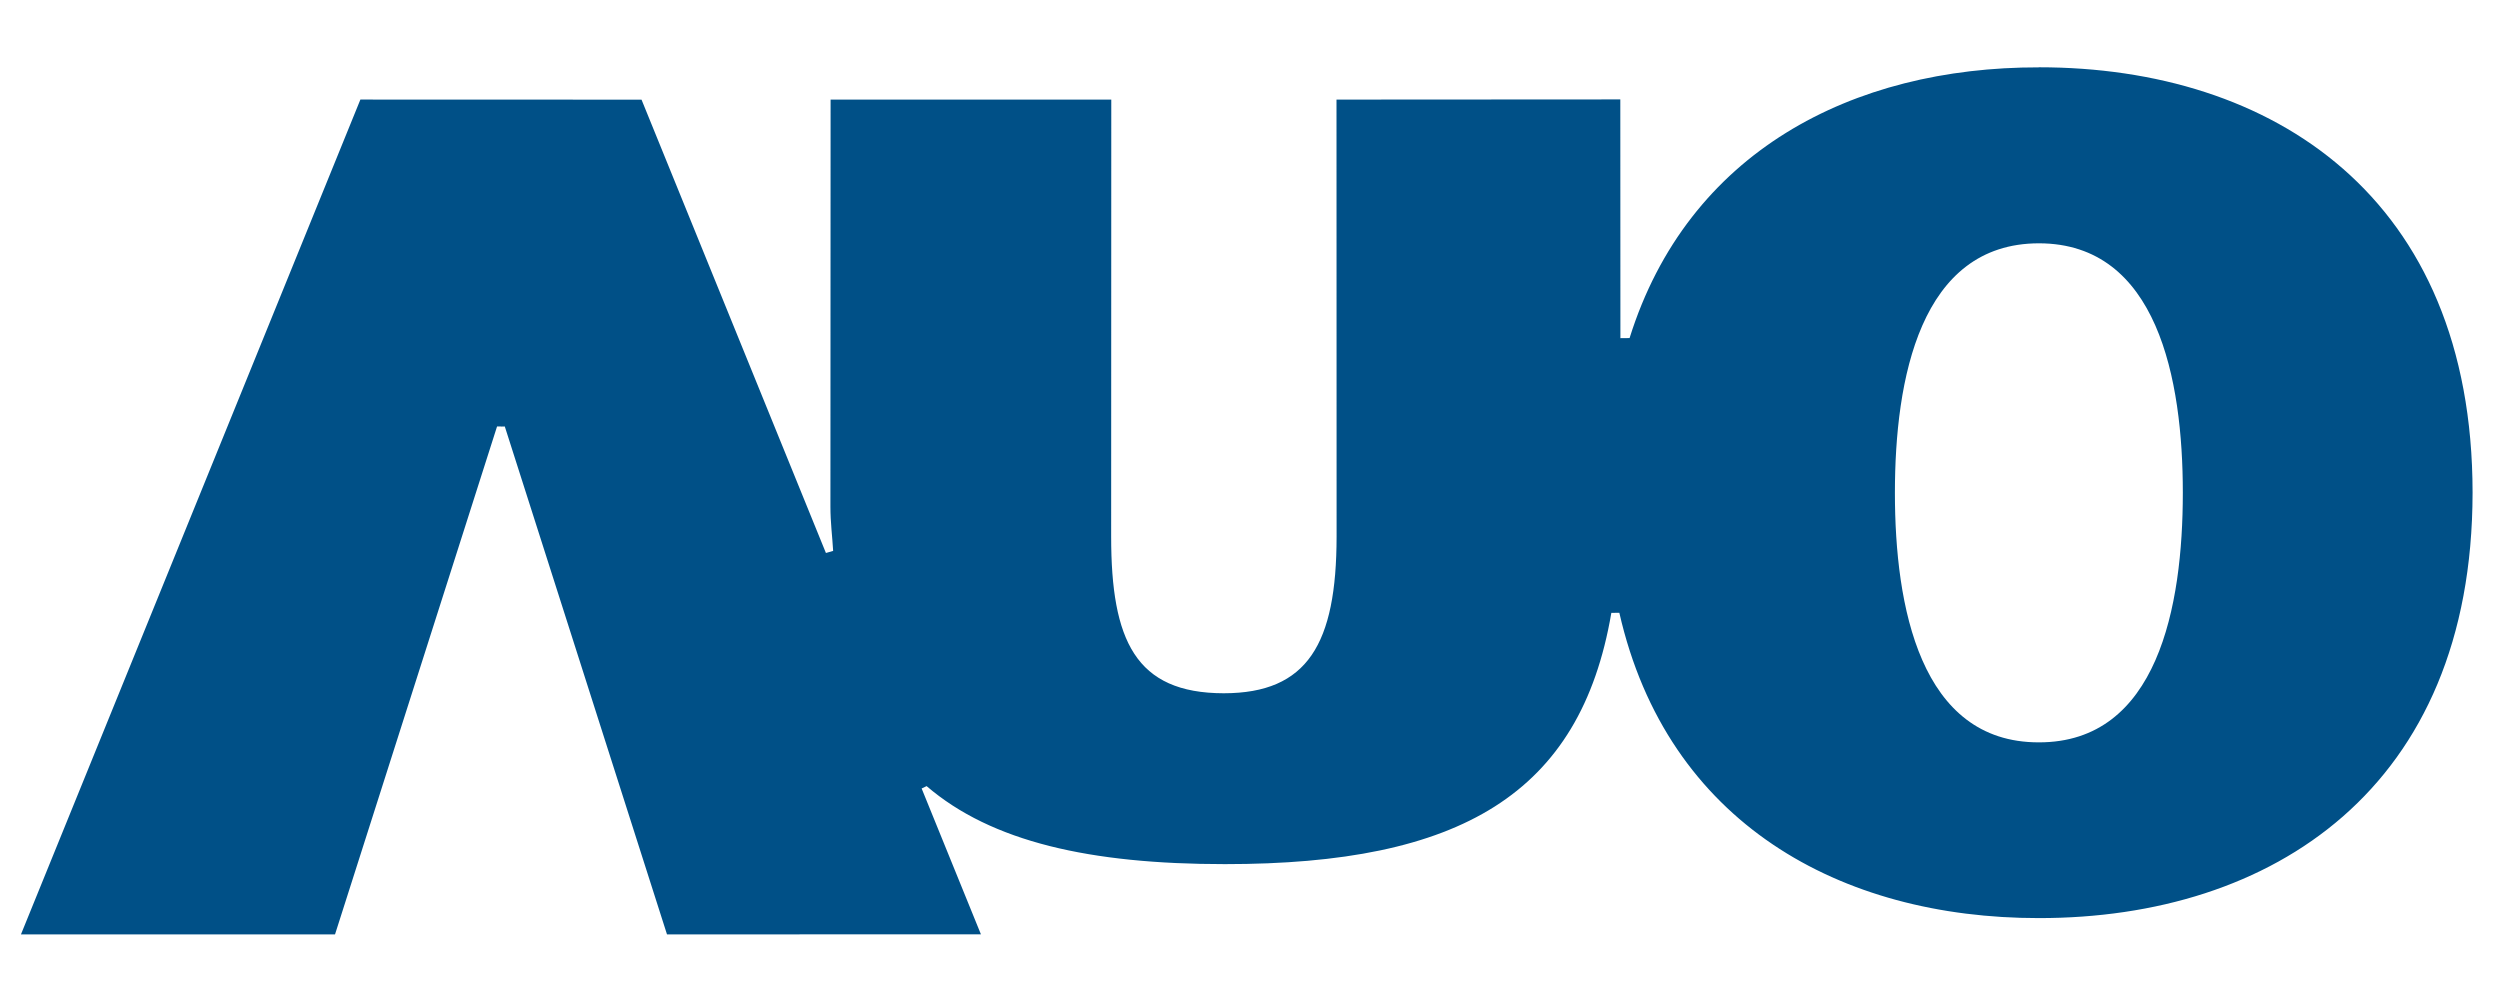 <svg xmlns="http://www.w3.org/2000/svg" width="160" height="64" viewBox="0 0 160 64">
  <g id="Group_3775" data-name="Group 3775" transform="translate(-200 -52)">
    <g id="information" transform="translate(201.336 56.307)">
      <g id="Group_1300" data-name="Group 1300">
        <g id="Group_1299" data-name="Group 1299">
          <path id="Path_10" data-name="Path 10" d="M153.241,69.633c-7.6.006-9.208-8.713-9.208-15.967,0-7.276,1.608-15.967,9.219-15.972,7.589.006,9.208,8.707,9.208,15.961,0,7.276-1.608,15.989-9.219,15.978m.011-43.2c-11.973-.022-22.476,5.43-26.2,17.326l-.587.006-.006-15.28-18.164.011.006,27.965c-.006,6.878-1.857,10.025-7.221,10.03-5.657-.006-7.207-3.39-7.207-10.025l.008-27.97H75.917l-.011,26.044c0,1.03.119,1.882.174,2.84l-.462.133L63.817,28.5l-17.993-.006L24.1,81.924h20.1L54.57,49.417h.238l.042.006.216-.006L65.447,81.924l20.091-.006-3.794-9.333.318-.152c4.157,3.568,10.465,4.993,19.091,4.993,15.034.006,22.745-4.459,24.732-16.08l.512-.006c3.061,13.462,14.159,19.545,26.844,19.54,14.918.011,27.746-8.289,27.763-27.226-.008-18.959-12.831-27.226-27.752-27.226" transform="translate(-24.095 -26.429)" fill="#005087"/>
        </g>
      </g>
    </g>
    <rect id="Rectangle_275" data-name="Rectangle 275" width="160" height="64" transform="translate(200 52)" fill="none"/>
  </g>
</svg>
